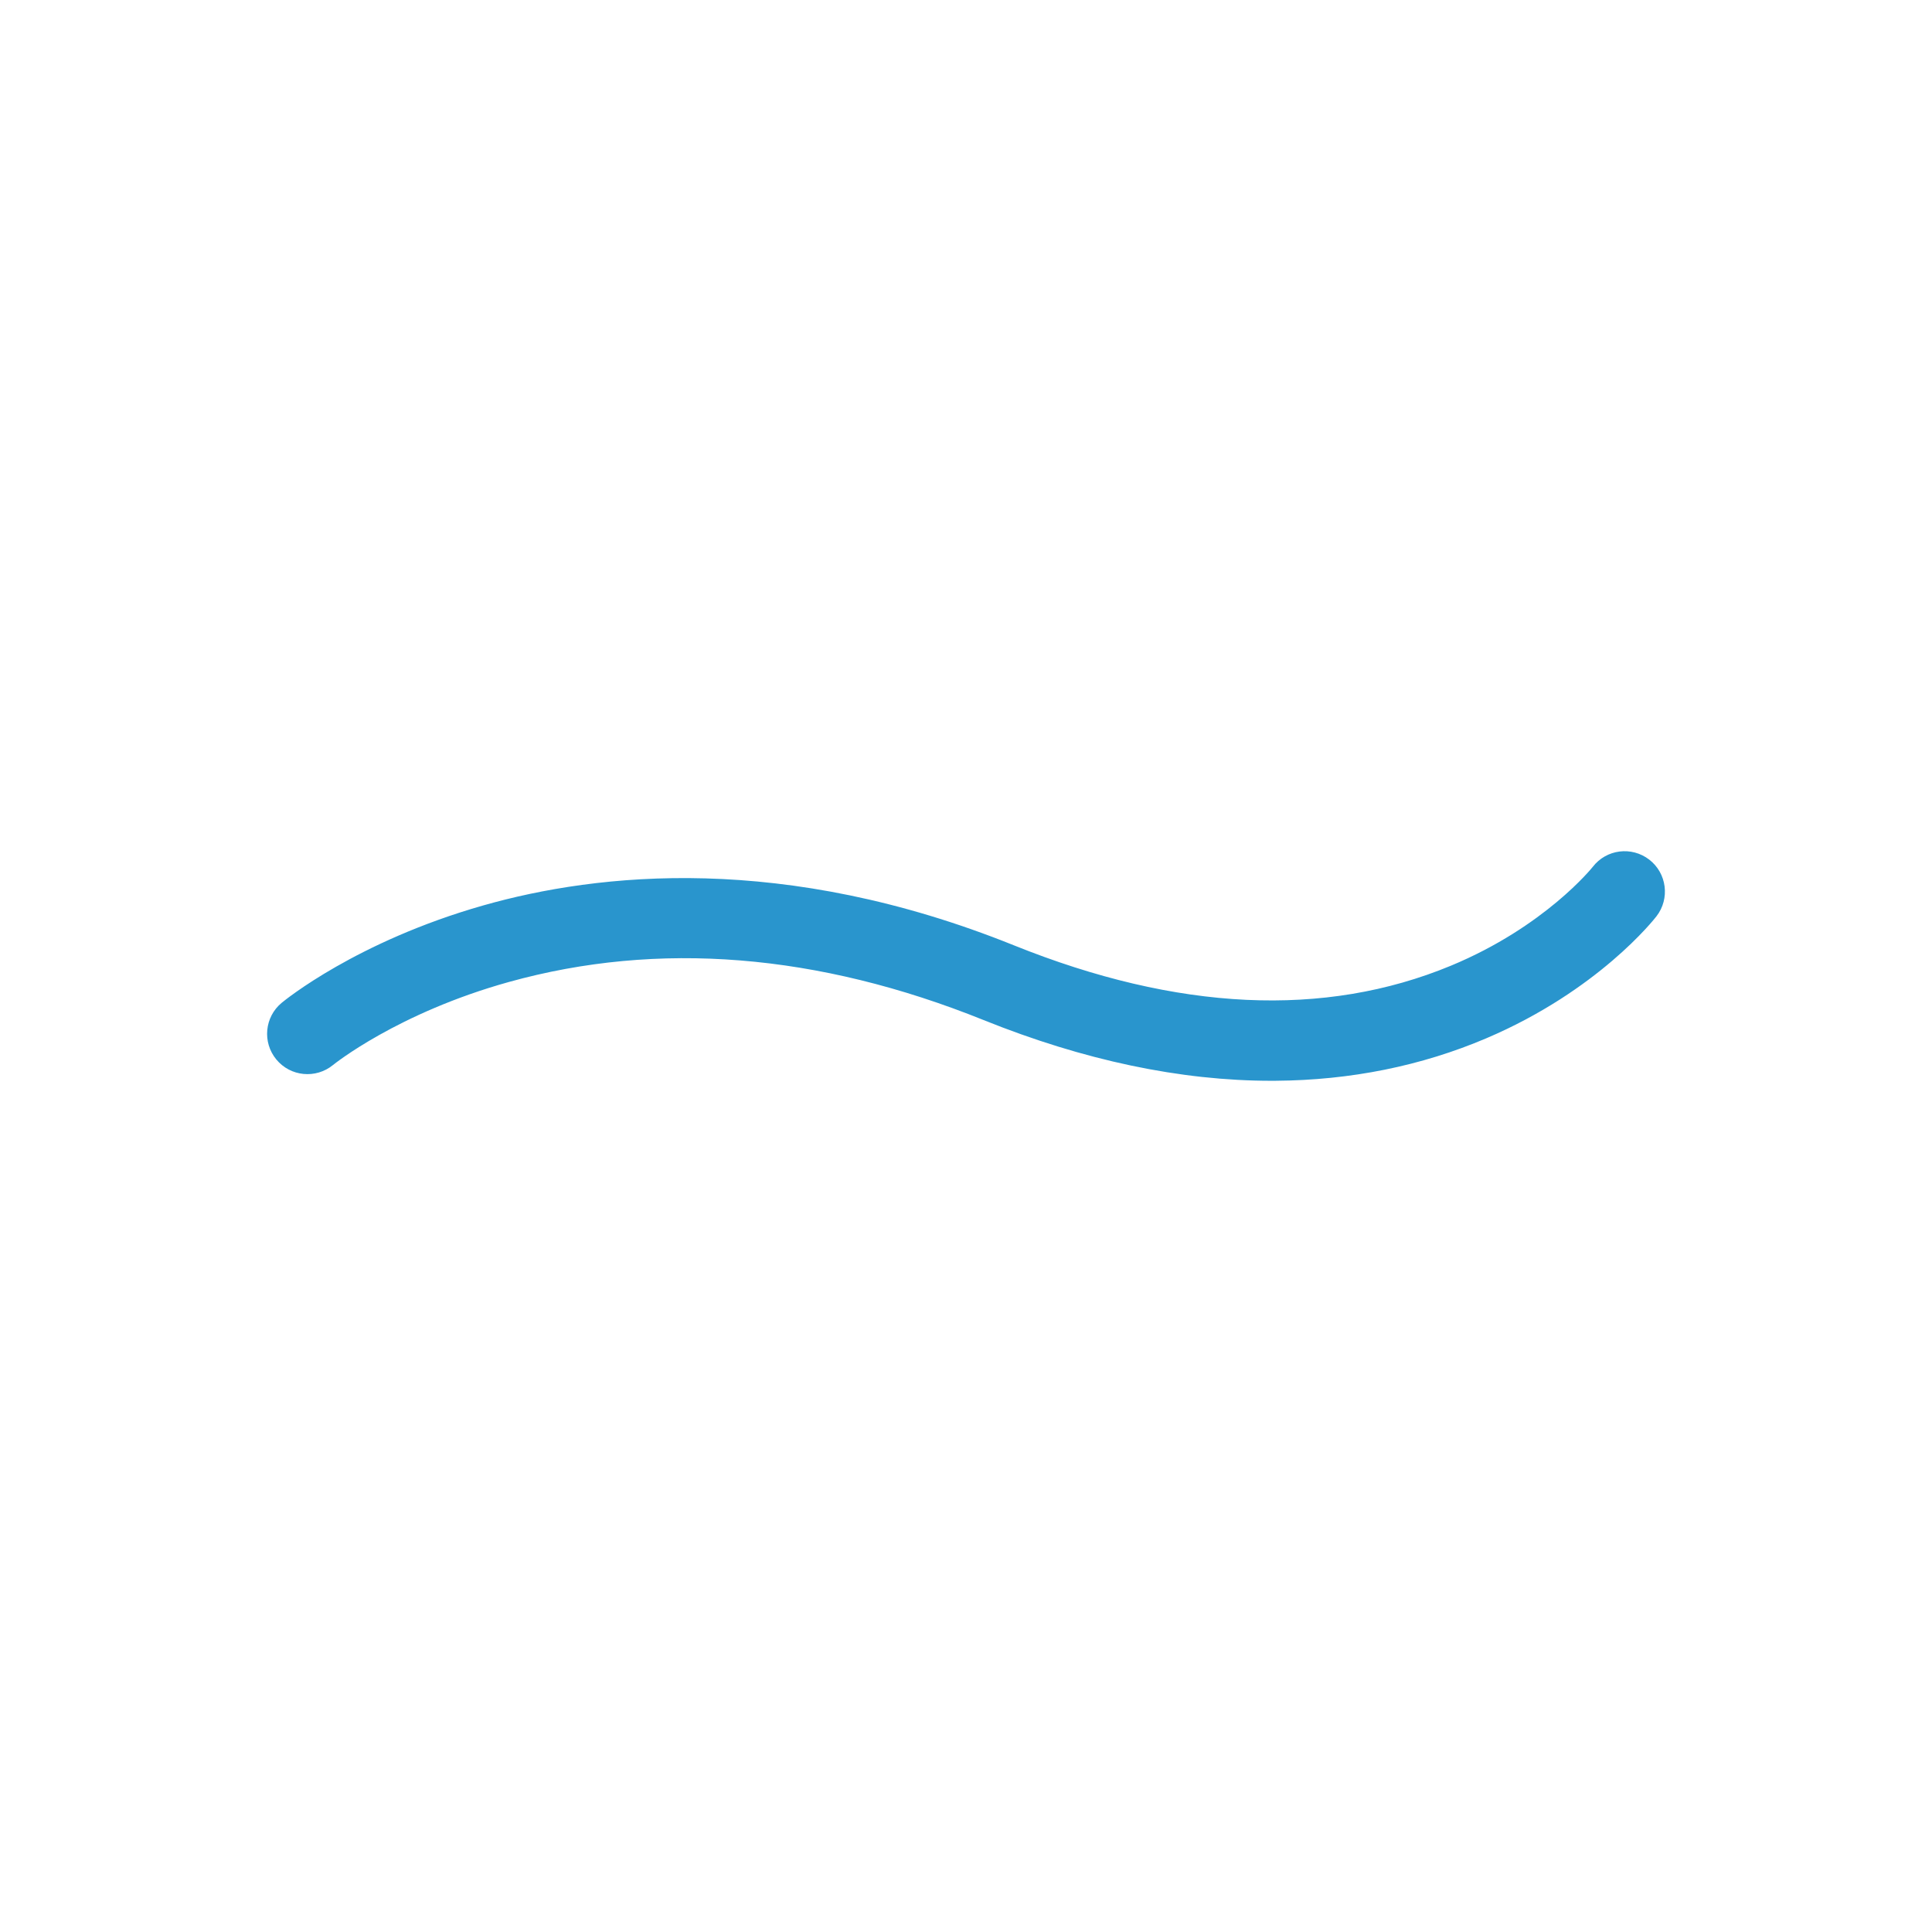 <svg xmlns="http://www.w3.org/2000/svg" width="500" height="500" viewBox="0 0 500 500"><path fill="#2995CD" d="M329.055 279.707c-23.538 0-48.593-5.284-74.493-15.714-42.898-17.273-84.224-20.594-122.829-9.866-28.87 8.022-45.381 21.358-45.543 21.492-4.451 3.642-11.02 3.01-14.676-1.428-3.657-4.437-3.049-10.983 1.375-14.655.777-.644 19.37-15.867 52.122-25.197 29.866-8.508 77.938-13.628 137.349 10.295 42.36 17.058 80.413 18.841 113.103 5.3 24.352-10.088 36.622-25.44 36.743-25.594 3.521-4.563 10.059-5.389 14.621-1.867 4.563 3.521 5.393 10.093 1.871 14.655-.602.779-15.065 19.231-44.02 31.569-16.827 7.17-35.184 10.873-54.557 11.005-.355.004-.712.005-1.066.005z"/></svg>